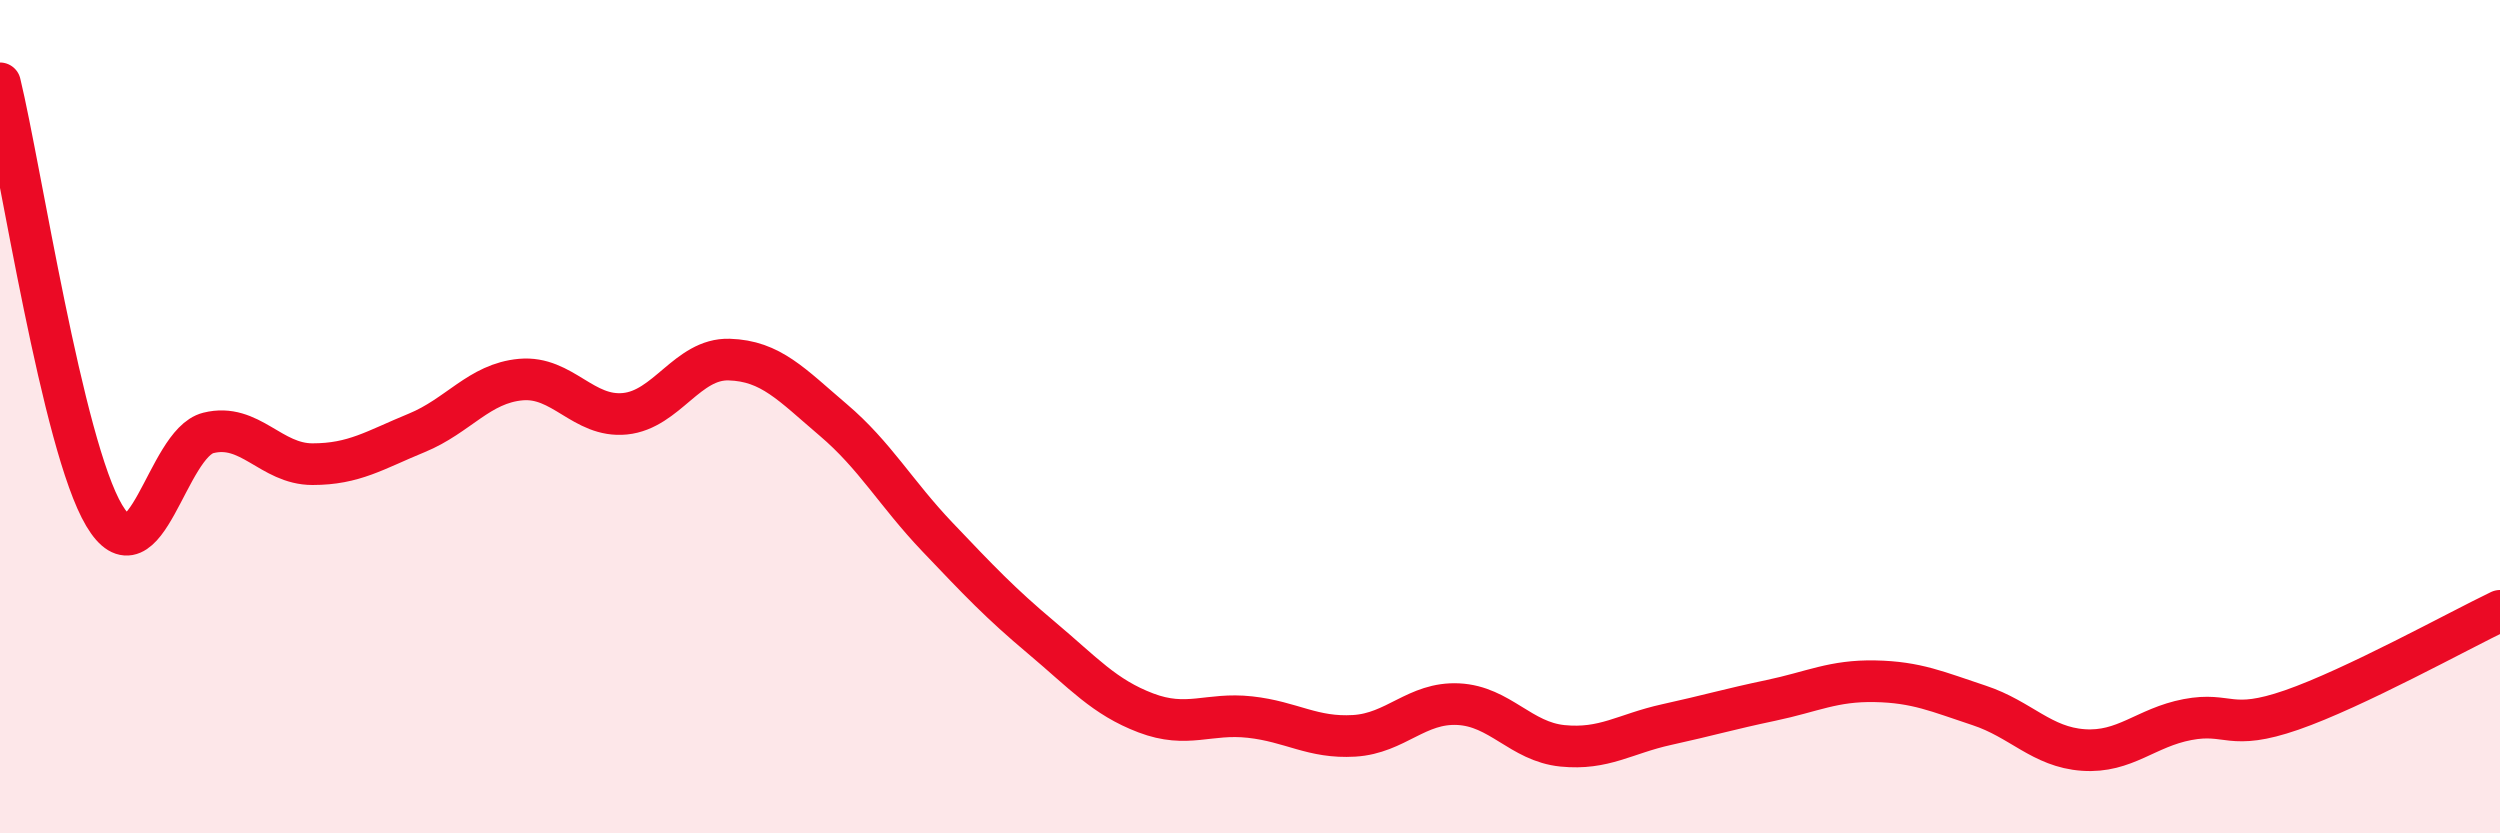 
    <svg width="60" height="20" viewBox="0 0 60 20" xmlns="http://www.w3.org/2000/svg">
      <path
        d="M 0,2 C 0.5,4.07 1.5,10.69 2.5,12.37 C 3.5,14.05 4,10.64 5,10.39 C 6,10.14 6.5,11.14 7.5,11.14 C 8.5,11.14 9,10.8 10,10.39 C 11,9.98 11.5,9.2 12.5,9.11 C 13.5,9.02 14,10.03 15,9.93 C 16,9.83 16.5,8.6 17.5,8.63 C 18.5,8.66 19,9.23 20,10.08 C 21,10.93 21.5,11.84 22.5,12.89 C 23.5,13.94 24,14.47 25,15.31 C 26,16.15 26.5,16.73 27.5,17.11 C 28.5,17.49 29,17.1 30,17.21 C 31,17.32 31.5,17.72 32.5,17.66 C 33.5,17.6 34,16.85 35,16.9 C 36,16.95 36.5,17.8 37.5,17.9 C 38.5,18 39,17.61 40,17.39 C 41,17.17 41.5,17.02 42.5,16.81 C 43.5,16.6 44,16.33 45,16.35 C 46,16.37 46.5,16.6 47.5,16.93 C 48.5,17.26 49,17.93 50,18 C 51,18.07 51.5,17.46 52.5,17.27 C 53.5,17.08 53.5,17.56 55,17.04 C 56.5,16.52 59,15.14 60,14.66L60 20L0 20Z"
        fill="#EB0A25"
        opacity="0.1"
        stroke-linecap="round"
        stroke-linejoin="round"
      />
      <path
        d="M 0,2 C 0.5,4.07 1.5,10.69 2.5,12.37 C 3.5,14.05 4,10.64 5,10.39 C 6,10.14 6.5,11.14 7.5,11.14 C 8.5,11.14 9,10.8 10,10.39 C 11,9.98 11.5,9.2 12.5,9.11 C 13.5,9.02 14,10.03 15,9.93 C 16,9.83 16.5,8.6 17.5,8.63 C 18.5,8.66 19,9.23 20,10.08 C 21,10.93 21.5,11.84 22.5,12.89 C 23.5,13.94 24,14.47 25,15.31 C 26,16.15 26.5,16.73 27.5,17.11 C 28.5,17.49 29,17.1 30,17.21 C 31,17.32 31.5,17.72 32.5,17.66 C 33.5,17.6 34,16.85 35,16.9 C 36,16.95 36.5,17.8 37.5,17.9 C 38.5,18 39,17.61 40,17.39 C 41,17.17 41.5,17.02 42.5,16.81 C 43.5,16.6 44,16.33 45,16.35 C 46,16.37 46.5,16.6 47.5,16.93 C 48.5,17.26 49,17.93 50,18 C 51,18.07 51.5,17.46 52.5,17.27 C 53.5,17.08 53.5,17.56 55,17.04 C 56.5,16.52 59,15.14 60,14.66"
        stroke="#EB0A25"
        stroke-width="1"
        fill="none"
        stroke-linecap="round"
        stroke-linejoin="round"
      />
    </svg>
  